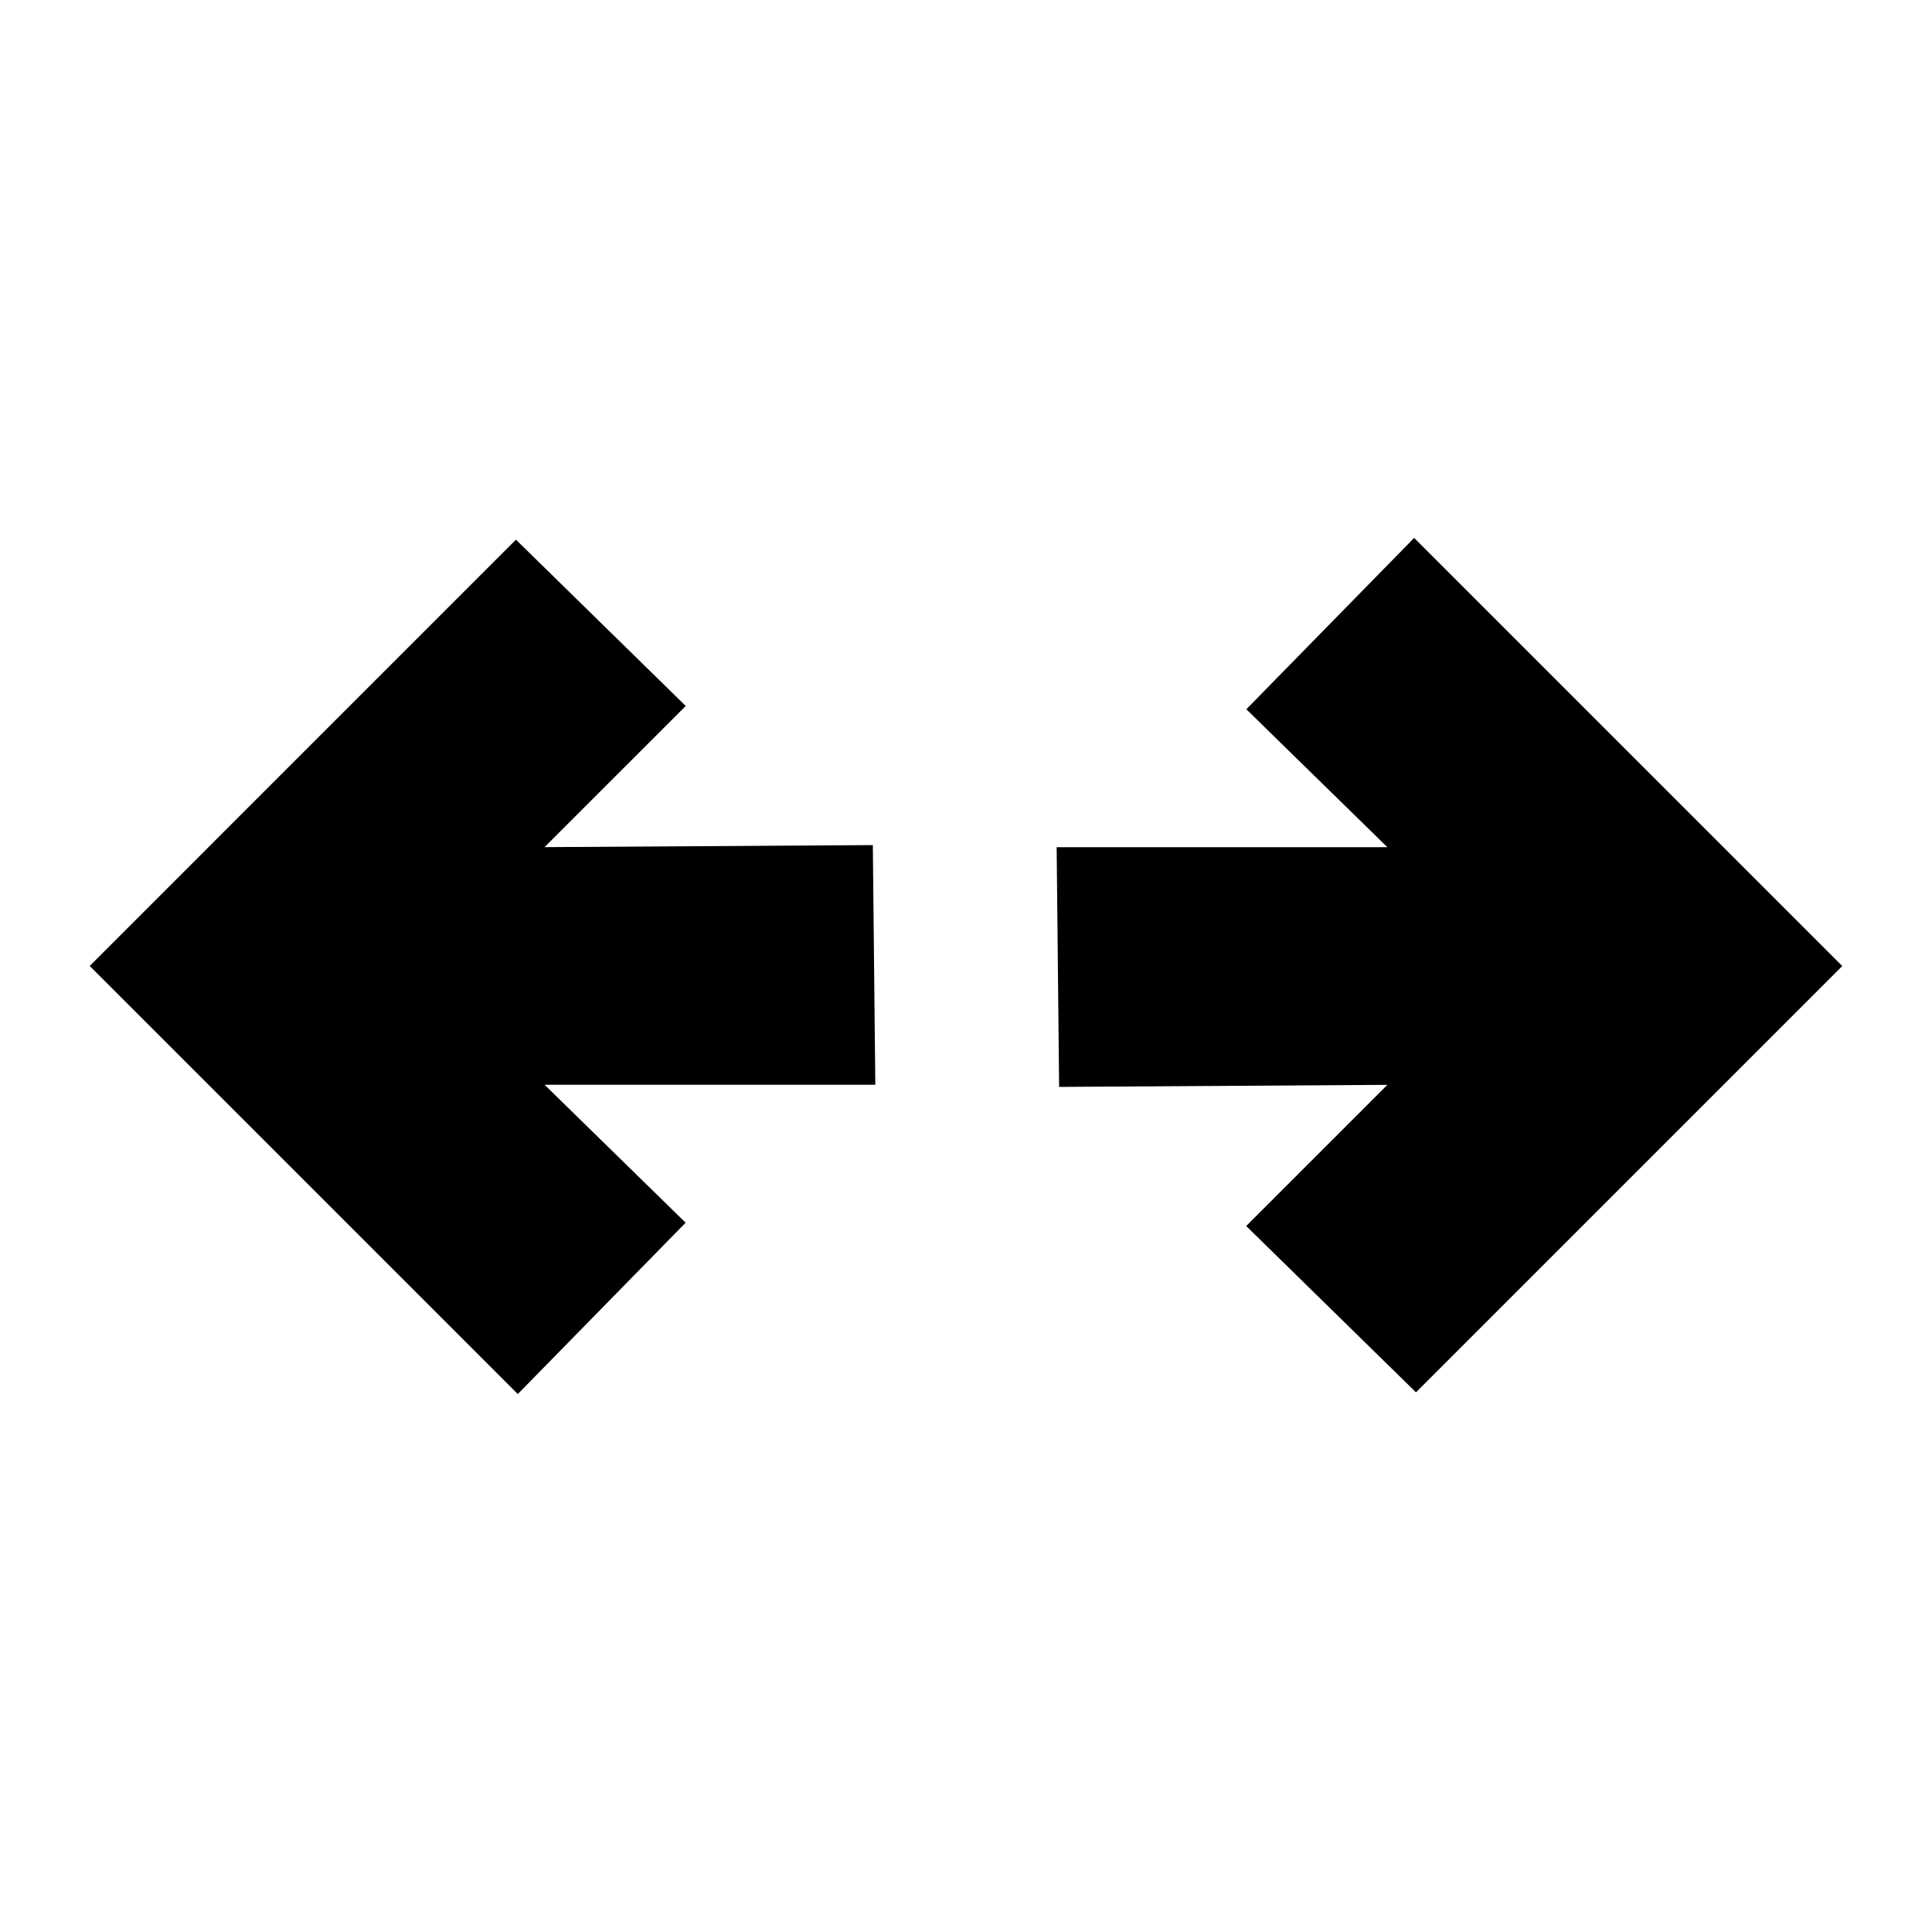 <?xml version="1.0" encoding="UTF-8"?>
<!-- Uploaded to: SVG Repo, www.svgrepo.com, Generator: SVG Repo Mixer Tools -->
<svg fill="#000000" width="800px" height="800px" version="1.1" viewBox="144 144 512 512" xmlns="http://www.w3.org/2000/svg">
 <path d="m632.22 400.01-112.97 112.97-44.996-44.074 37.414-37.41-86.992 0.543-0.652-63.52h87.648l-37.383-36.562 44.477-45.406zm-256.91-32.051-86.996 0.543 37.414-37.41-44.996-44.074-112.96 112.97 113.45 113.45 44.477-45.406-37.383-36.562 87.652 0.004z"/>
</svg>